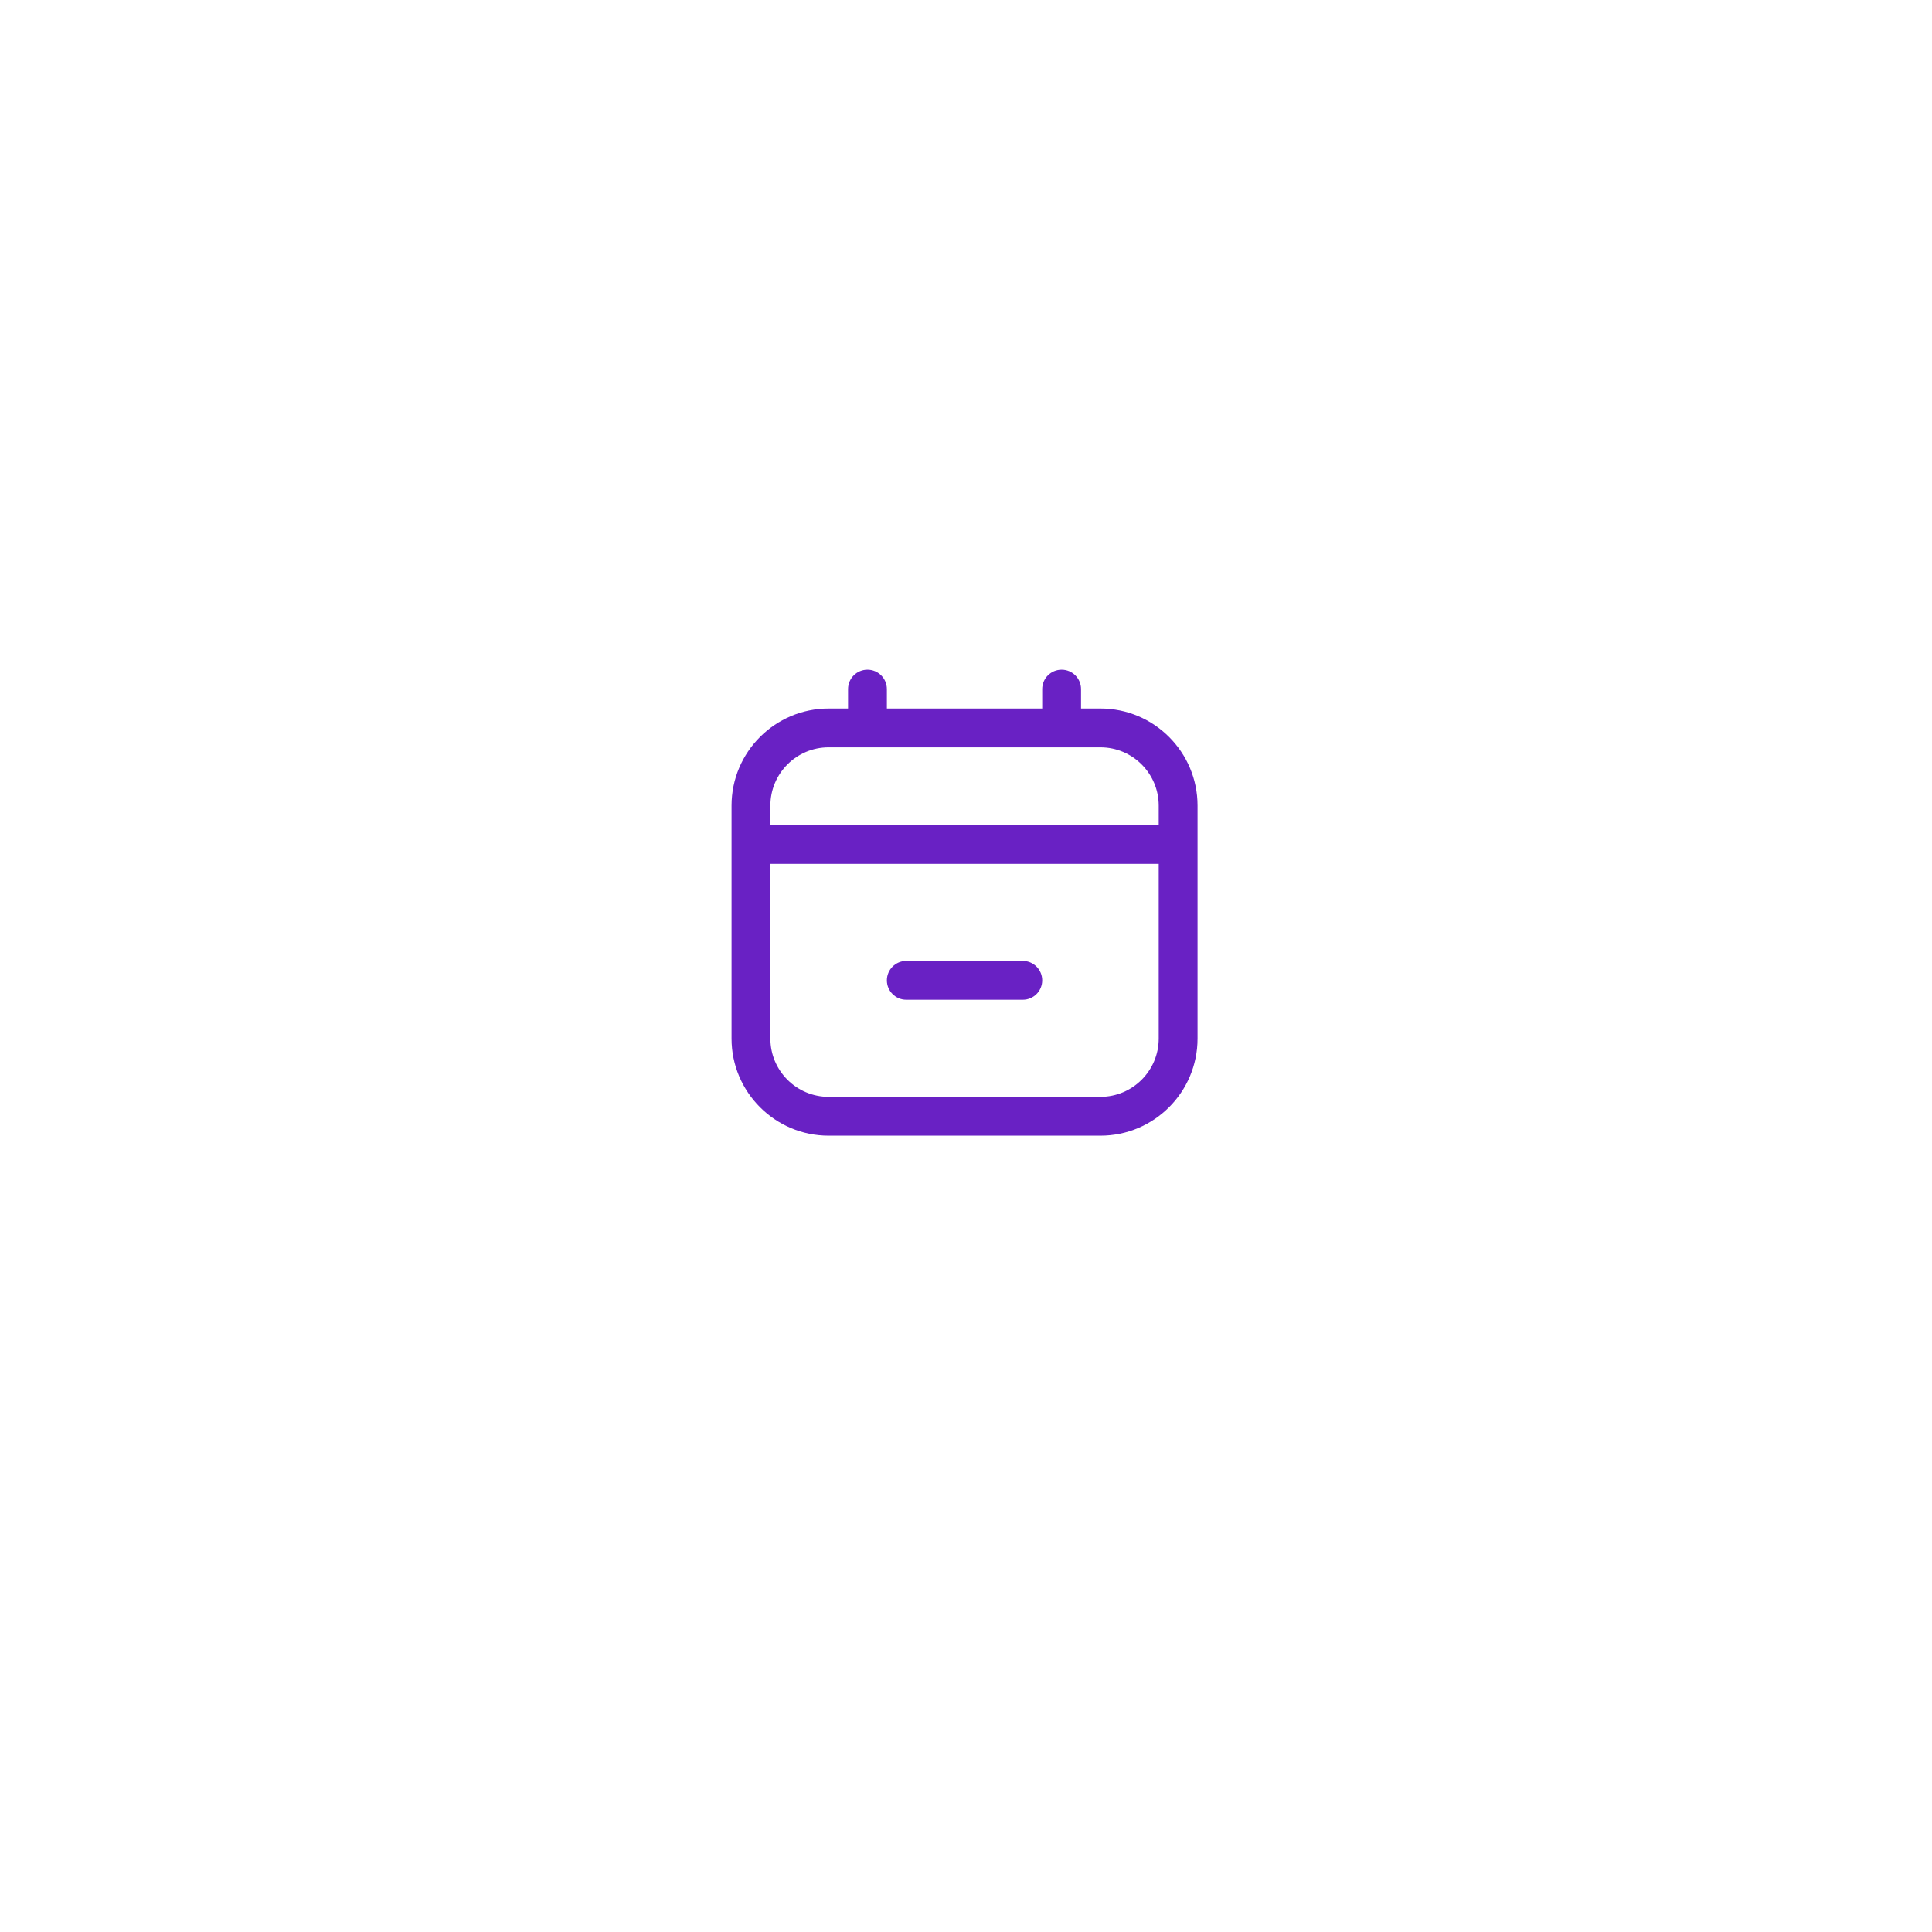 <svg width="111" height="111" viewBox="0 0 111 111" fill="none" xmlns="http://www.w3.org/2000/svg">
<g filter="url(#filter0_d_1030_173)">
<rect x="20.416" y="16.862" width="70" height="70" rx="15" fill="white"/>
</g>
<path d="M63.225 40.706H62.109V39.591C62.109 38.975 61.61 38.475 60.994 38.475C60.378 38.475 59.878 38.975 59.878 39.591V40.706H50.954V39.591C50.954 38.975 50.454 38.475 49.838 38.475C49.223 38.475 48.723 38.975 48.723 39.591V40.706H47.607C44.532 40.706 42.03 43.208 42.03 46.284V59.67C42.03 62.746 44.532 65.248 47.607 65.248H63.225C66.3 65.248 68.803 62.746 68.803 59.67V46.284C68.803 43.208 66.3 40.706 63.225 40.706ZM47.607 42.937H63.225C65.07 42.937 66.572 44.439 66.572 46.284V47.399H44.261V46.284C44.261 44.439 45.762 42.937 47.607 42.937ZM63.225 63.017H47.607C45.762 63.017 44.261 61.516 44.261 59.67V49.63H66.572V59.67C66.572 61.516 65.07 63.017 63.225 63.017ZM59.878 56.324C59.878 56.94 59.379 57.439 58.763 57.439H52.069C51.454 57.439 50.954 56.94 50.954 56.324C50.954 55.708 51.454 55.208 52.069 55.208H58.763C59.379 55.208 59.878 55.708 59.878 56.324Z" fill="#6921C4"/>
<defs>
<filter id="filter0_d_1030_173" x="0.416" y="0.862" width="110" height="110" filterUnits="userSpaceOnUse" color-interpolation-filters="sRGB">
<feFlood flood-opacity="0" result="BackgroundImageFix"/>
<feColorMatrix in="SourceAlpha" type="matrix" values="0 0 0 0 0 0 0 0 0 0 0 0 0 0 0 0 0 0 127 0" result="hardAlpha"/>
<feOffset dy="4"/>
<feGaussianBlur stdDeviation="10"/>
<feColorMatrix type="matrix" values="0 0 0 0 0.09 0 0 0 0 0.059 0 0 0 0 0.286 0 0 0 0.08 0"/>
<feBlend mode="normal" in2="BackgroundImageFix" result="effect1_dropShadow_1030_173"/>
<feBlend mode="normal" in="SourceGraphic" in2="effect1_dropShadow_1030_173" result="shape"/>
</filter>
</defs>
</svg>
